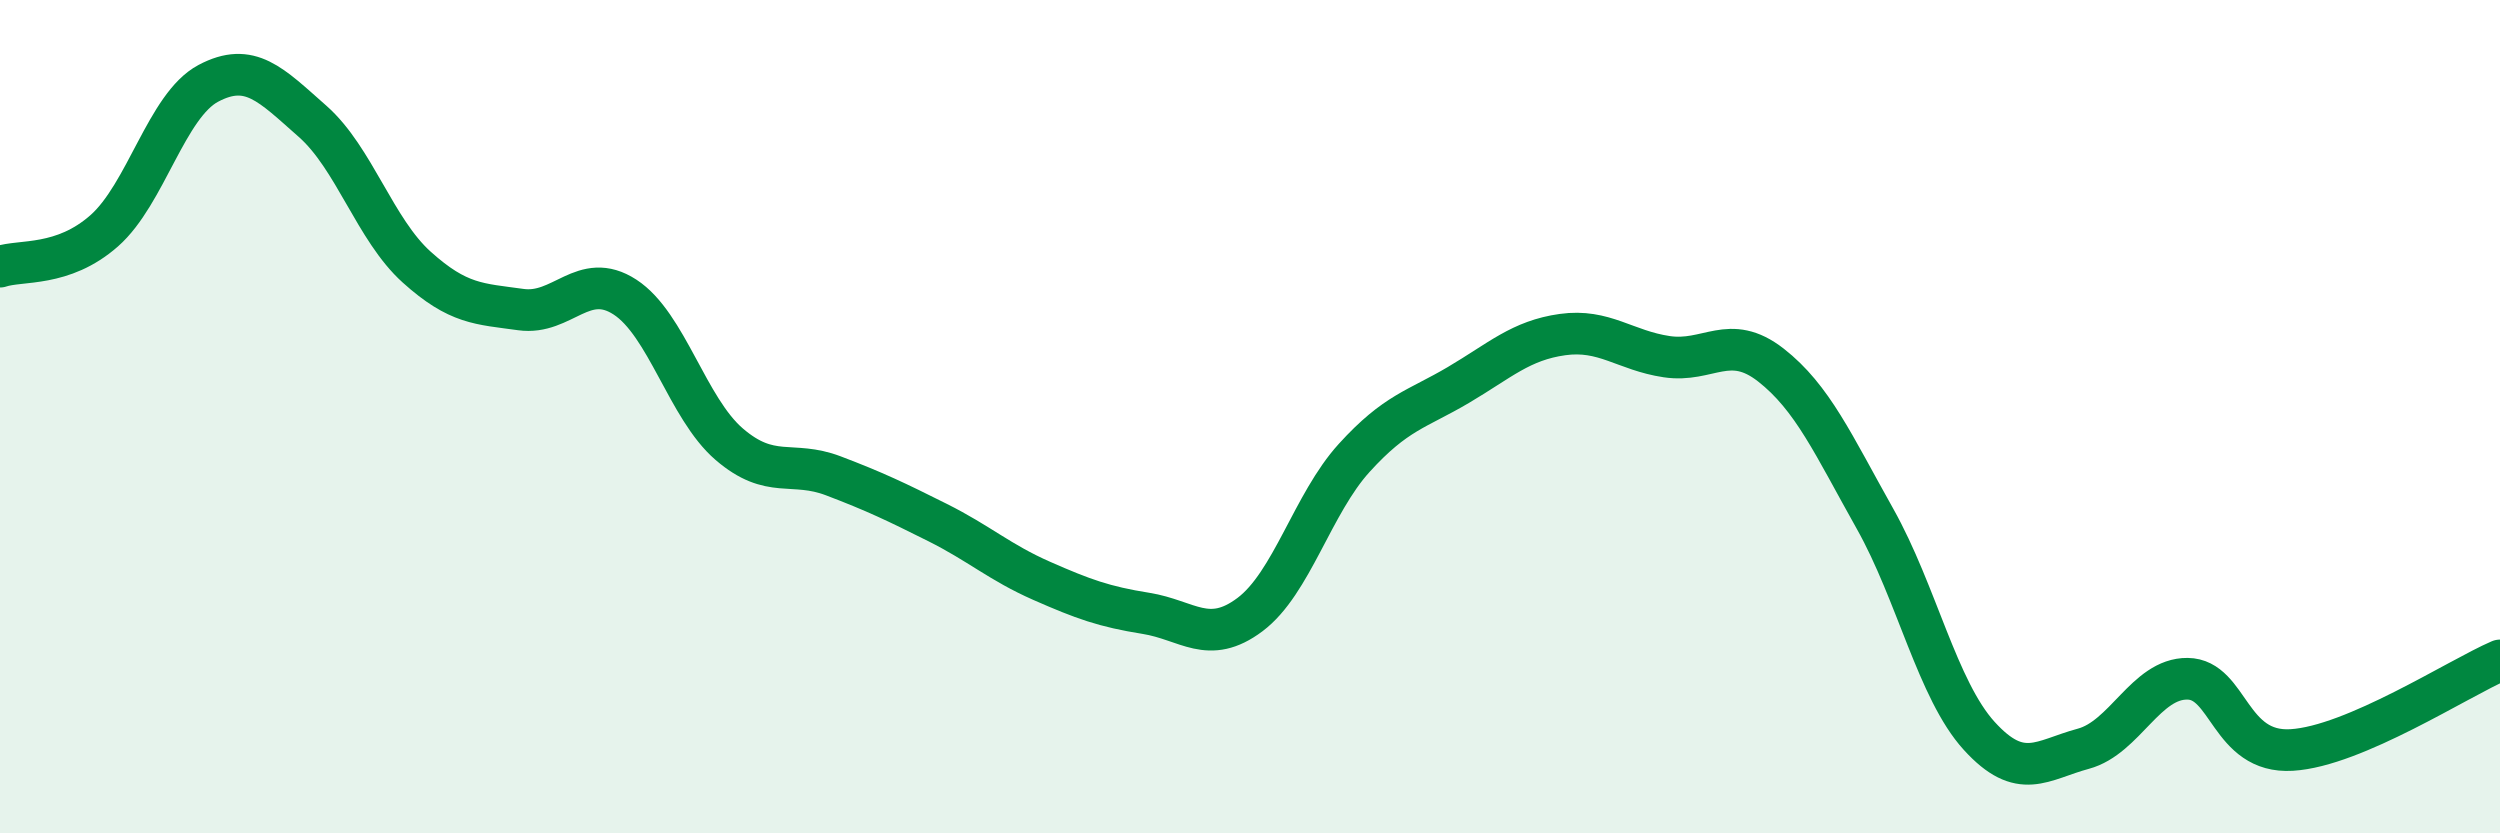 
    <svg width="60" height="20" viewBox="0 0 60 20" xmlns="http://www.w3.org/2000/svg">
      <path
        d="M 0,6.4 C 0.5,6.23 1.5,6.42 2.5,5.54 C 3.5,4.66 4,2.53 5,2 C 6,1.47 6.5,2.03 7.5,2.91 C 8.5,3.79 9,5.51 10,6.41 C 11,7.31 11.5,7.29 12.5,7.43 C 13.5,7.57 14,6.48 15,7.13 C 16,7.78 16.5,9.8 17.5,10.66 C 18.5,11.52 19,11.04 20,11.42 C 21,11.8 21.5,12.04 22.5,12.54 C 23.5,13.04 24,13.5 25,13.94 C 26,14.38 26.5,14.56 27.5,14.72 C 28.5,14.88 29,15.5 30,14.75 C 31,14 31.5,12.09 32.5,10.99 C 33.5,9.89 34,9.83 35,9.24 C 36,8.65 36.5,8.17 37.5,8.03 C 38.5,7.89 39,8.41 40,8.56 C 41,8.71 41.5,7.98 42.5,8.76 C 43.5,9.54 44,10.67 45,12.45 C 46,14.23 46.5,16.56 47.5,17.66 C 48.5,18.76 49,18.24 50,17.97 C 51,17.7 51.5,16.28 52.5,16.29 C 53.5,16.3 53.5,18.09 55,18 C 56.5,17.91 59,16.28 60,15.85L60 20L0 20Z"
        fill="#008740"
        opacity="0.1"
        stroke-linecap="round"
        stroke-linejoin="round"
      />
      <path
        d="M 0,6.4 C 0.5,6.23 1.5,6.42 2.5,5.54 C 3.5,4.66 4,2.53 5,2 C 6,1.47 6.5,2.03 7.5,2.91 C 8.5,3.79 9,5.51 10,6.41 C 11,7.31 11.5,7.29 12.5,7.43 C 13.5,7.57 14,6.48 15,7.13 C 16,7.78 16.5,9.8 17.5,10.66 C 18.5,11.52 19,11.04 20,11.42 C 21,11.8 21.5,12.04 22.5,12.54 C 23.5,13.04 24,13.5 25,13.94 C 26,14.38 26.5,14.56 27.5,14.72 C 28.5,14.88 29,15.5 30,14.75 C 31,14 31.5,12.09 32.5,10.99 C 33.5,9.89 34,9.83 35,9.24 C 36,8.65 36.5,8.17 37.5,8.03 C 38.5,7.89 39,8.41 40,8.56 C 41,8.71 41.5,7.98 42.5,8.76 C 43.5,9.54 44,10.67 45,12.45 C 46,14.23 46.5,16.56 47.5,17.66 C 48.5,18.76 49,18.24 50,17.97 C 51,17.7 51.5,16.28 52.5,16.29 C 53.5,16.3 53.5,18.09 55,18 C 56.5,17.91 59,16.28 60,15.85"
        stroke="#008740"
        stroke-width="1"
        fill="none"
        stroke-linecap="round"
        stroke-linejoin="round"
      />
    </svg>
  